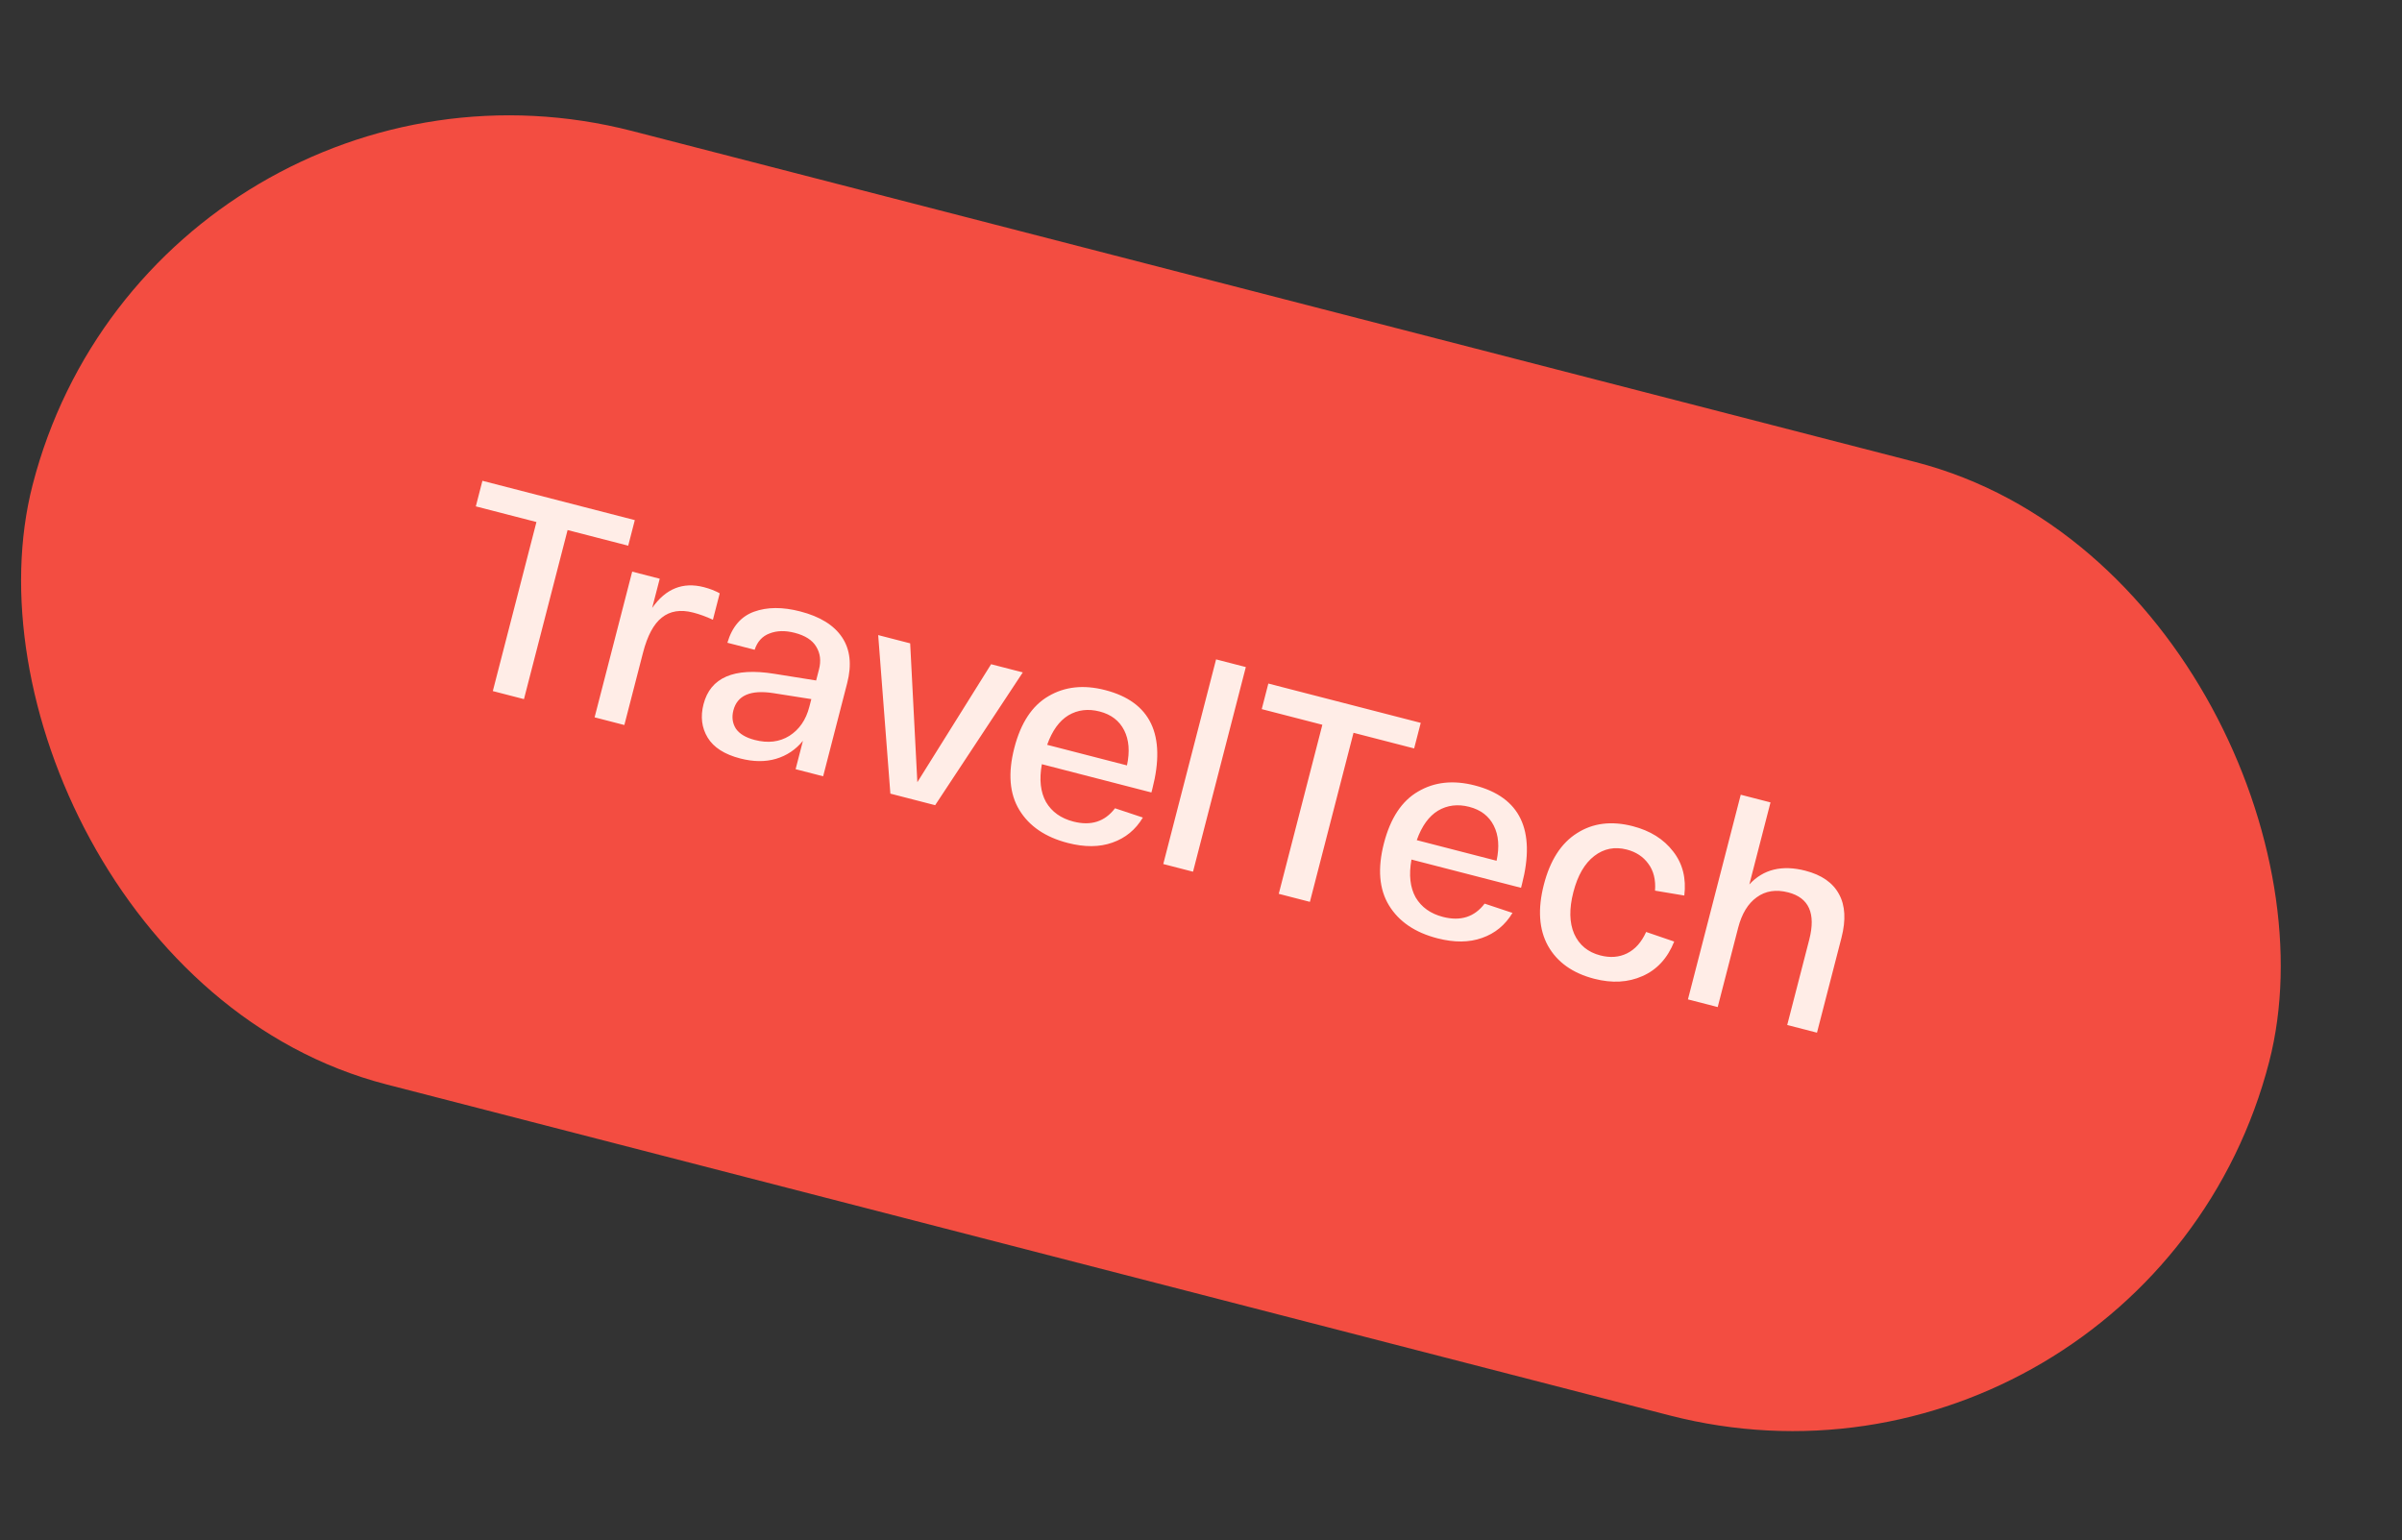 <?xml version="1.0" encoding="UTF-8"?> <svg xmlns="http://www.w3.org/2000/svg" width="184" height="118" viewBox="0 0 184 118" fill="none"><rect x="0" y="0" width="184" height="118" fill="#333333" stroke="none"/><rect x="11.922" y="0.619" width="176.936" height="75.428" rx="37.714" transform="rotate(14.466 11.922 0.619)" fill="#F34D41"></rect><path d="M36.449 38.794L36.955 36.834L48.628 39.846L48.123 41.806L43.479 40.608L40.137 53.56L37.751 52.944L41.093 39.992L36.449 38.794ZM53.915 44.982C54.369 45.099 54.775 45.257 55.133 45.455L54.611 47.479C54.097 47.24 53.592 47.057 53.094 46.928C52.129 46.679 51.331 46.807 50.701 47.311C50.075 47.8 49.593 48.699 49.256 50.005L47.827 55.544L45.548 54.956L48.428 43.793L50.537 44.337L49.959 46.574C50.992 45.098 52.31 44.568 53.915 44.982ZM53.892 53.95C54.419 51.905 56.218 51.127 59.288 51.616L62.518 52.132L62.738 51.279C62.906 50.626 62.836 50.047 62.526 49.544C62.231 49.043 61.679 48.689 60.87 48.48C60.145 48.293 59.505 48.31 58.948 48.53C58.395 48.735 58.015 49.152 57.808 49.78L55.72 49.242C56.081 48.017 56.763 47.224 57.766 46.861C58.768 46.499 59.944 46.492 61.293 46.84C62.812 47.232 63.884 47.894 64.506 48.827C65.129 49.761 65.259 50.93 64.896 52.336L63.055 59.472L60.946 58.928L61.507 56.755C60.954 57.431 60.267 57.89 59.447 58.133C58.627 58.376 57.713 58.367 56.705 58.107C55.498 57.795 54.666 57.263 54.209 56.509C53.752 55.755 53.646 54.902 53.892 53.95ZM56.178 54.426C56.046 54.938 56.108 55.401 56.364 55.815C56.639 56.219 57.124 56.511 57.82 56.69C58.828 56.951 59.711 56.845 60.469 56.374C61.23 55.889 61.739 55.149 61.996 54.155L62.15 53.559L59.224 53.099C57.49 52.834 56.474 53.276 56.178 54.426ZM75.921 50.886L78.349 51.513L71.635 61.686L68.205 60.801L67.272 48.655L69.722 49.287L70.271 59.925L75.921 50.886ZM77.7 57.298C78.195 55.381 79.066 54.06 80.312 53.337C81.563 52.599 83.012 52.443 84.659 52.868C88.139 53.766 89.344 56.288 88.274 60.435L88.202 60.712L79.809 58.546C79.597 59.719 79.704 60.685 80.129 61.446C80.571 62.197 81.268 62.694 82.22 62.94C83.569 63.288 84.633 62.949 85.413 61.923L87.547 62.633C86.989 63.565 86.211 64.204 85.212 64.553C84.228 64.904 83.089 64.914 81.797 64.58C80.078 64.137 78.841 63.295 78.086 62.055C77.33 60.815 77.202 59.229 77.7 57.298ZM80.215 57.061L86.329 58.638C86.557 57.576 86.486 56.679 86.114 55.947C85.743 55.215 85.117 54.736 84.236 54.508C83.356 54.281 82.558 54.378 81.844 54.8C81.143 55.225 80.6 55.979 80.215 57.061ZM93.155 50.516L95.434 51.104L91.389 66.782L89.11 66.194L93.155 50.516ZM96.653 54.327L97.159 52.367L108.833 55.379L108.327 57.338L103.683 56.14L100.342 69.092L97.956 68.477L101.297 55.525L96.653 54.327ZM106.013 64.603C106.508 62.685 107.379 61.365 108.626 60.642C109.876 59.904 111.325 59.748 112.973 60.173C116.452 61.07 117.657 63.593 116.587 67.74L116.515 68.016L108.122 65.851C107.911 67.023 108.017 67.99 108.442 68.751C108.885 69.501 109.582 69.999 110.533 70.245C111.882 70.593 112.947 70.254 113.726 69.228L115.861 69.938C115.302 70.869 114.524 71.509 113.525 71.857C112.541 72.209 111.402 72.218 110.11 71.885C108.391 71.442 107.155 70.6 106.399 69.36C105.644 68.12 105.515 66.534 106.013 64.603ZM108.528 64.365L114.642 65.943C114.871 64.881 114.799 63.984 114.427 63.252C114.056 62.52 113.43 62.04 112.549 61.813C111.669 61.586 110.871 61.683 110.157 62.105C109.456 62.53 108.913 63.283 108.528 64.365ZM118.266 67.764C118.746 65.903 119.592 64.592 120.804 63.829C122.019 63.052 123.443 62.874 125.076 63.295C126.411 63.64 127.442 64.284 128.167 65.229C128.897 66.159 129.182 67.285 129.023 68.608L126.779 68.233C126.842 67.401 126.671 66.713 126.266 66.17C125.875 65.63 125.325 65.268 124.615 65.085C123.692 64.847 122.862 65.011 122.125 65.578C121.388 66.146 120.854 67.068 120.524 68.346C120.195 69.625 120.215 70.69 120.586 71.543C120.971 72.4 121.639 72.951 122.59 73.196C123.343 73.391 124.023 73.339 124.63 73.041C125.255 72.733 125.744 72.185 126.099 71.398L128.249 72.134C127.738 73.411 126.927 74.293 125.817 74.779C124.722 75.268 123.492 75.337 122.129 74.986C120.467 74.557 119.283 73.714 118.578 72.457C117.887 71.203 117.783 69.638 118.266 67.764ZM129.301 76.564L133.346 60.885L135.626 61.473L134.005 67.757C135.077 66.595 136.508 66.245 138.297 66.706C139.547 67.029 140.407 67.629 140.877 68.508C141.351 69.372 141.412 70.486 141.06 71.85L139.186 79.114L136.906 78.526L138.594 71.986C139.11 69.983 138.573 68.777 136.983 68.367C136.045 68.125 135.241 68.25 134.568 68.743C133.899 69.222 133.426 70.001 133.147 71.08L131.581 77.152L129.301 76.564Z" fill="#FFEDE7"></path></svg> 